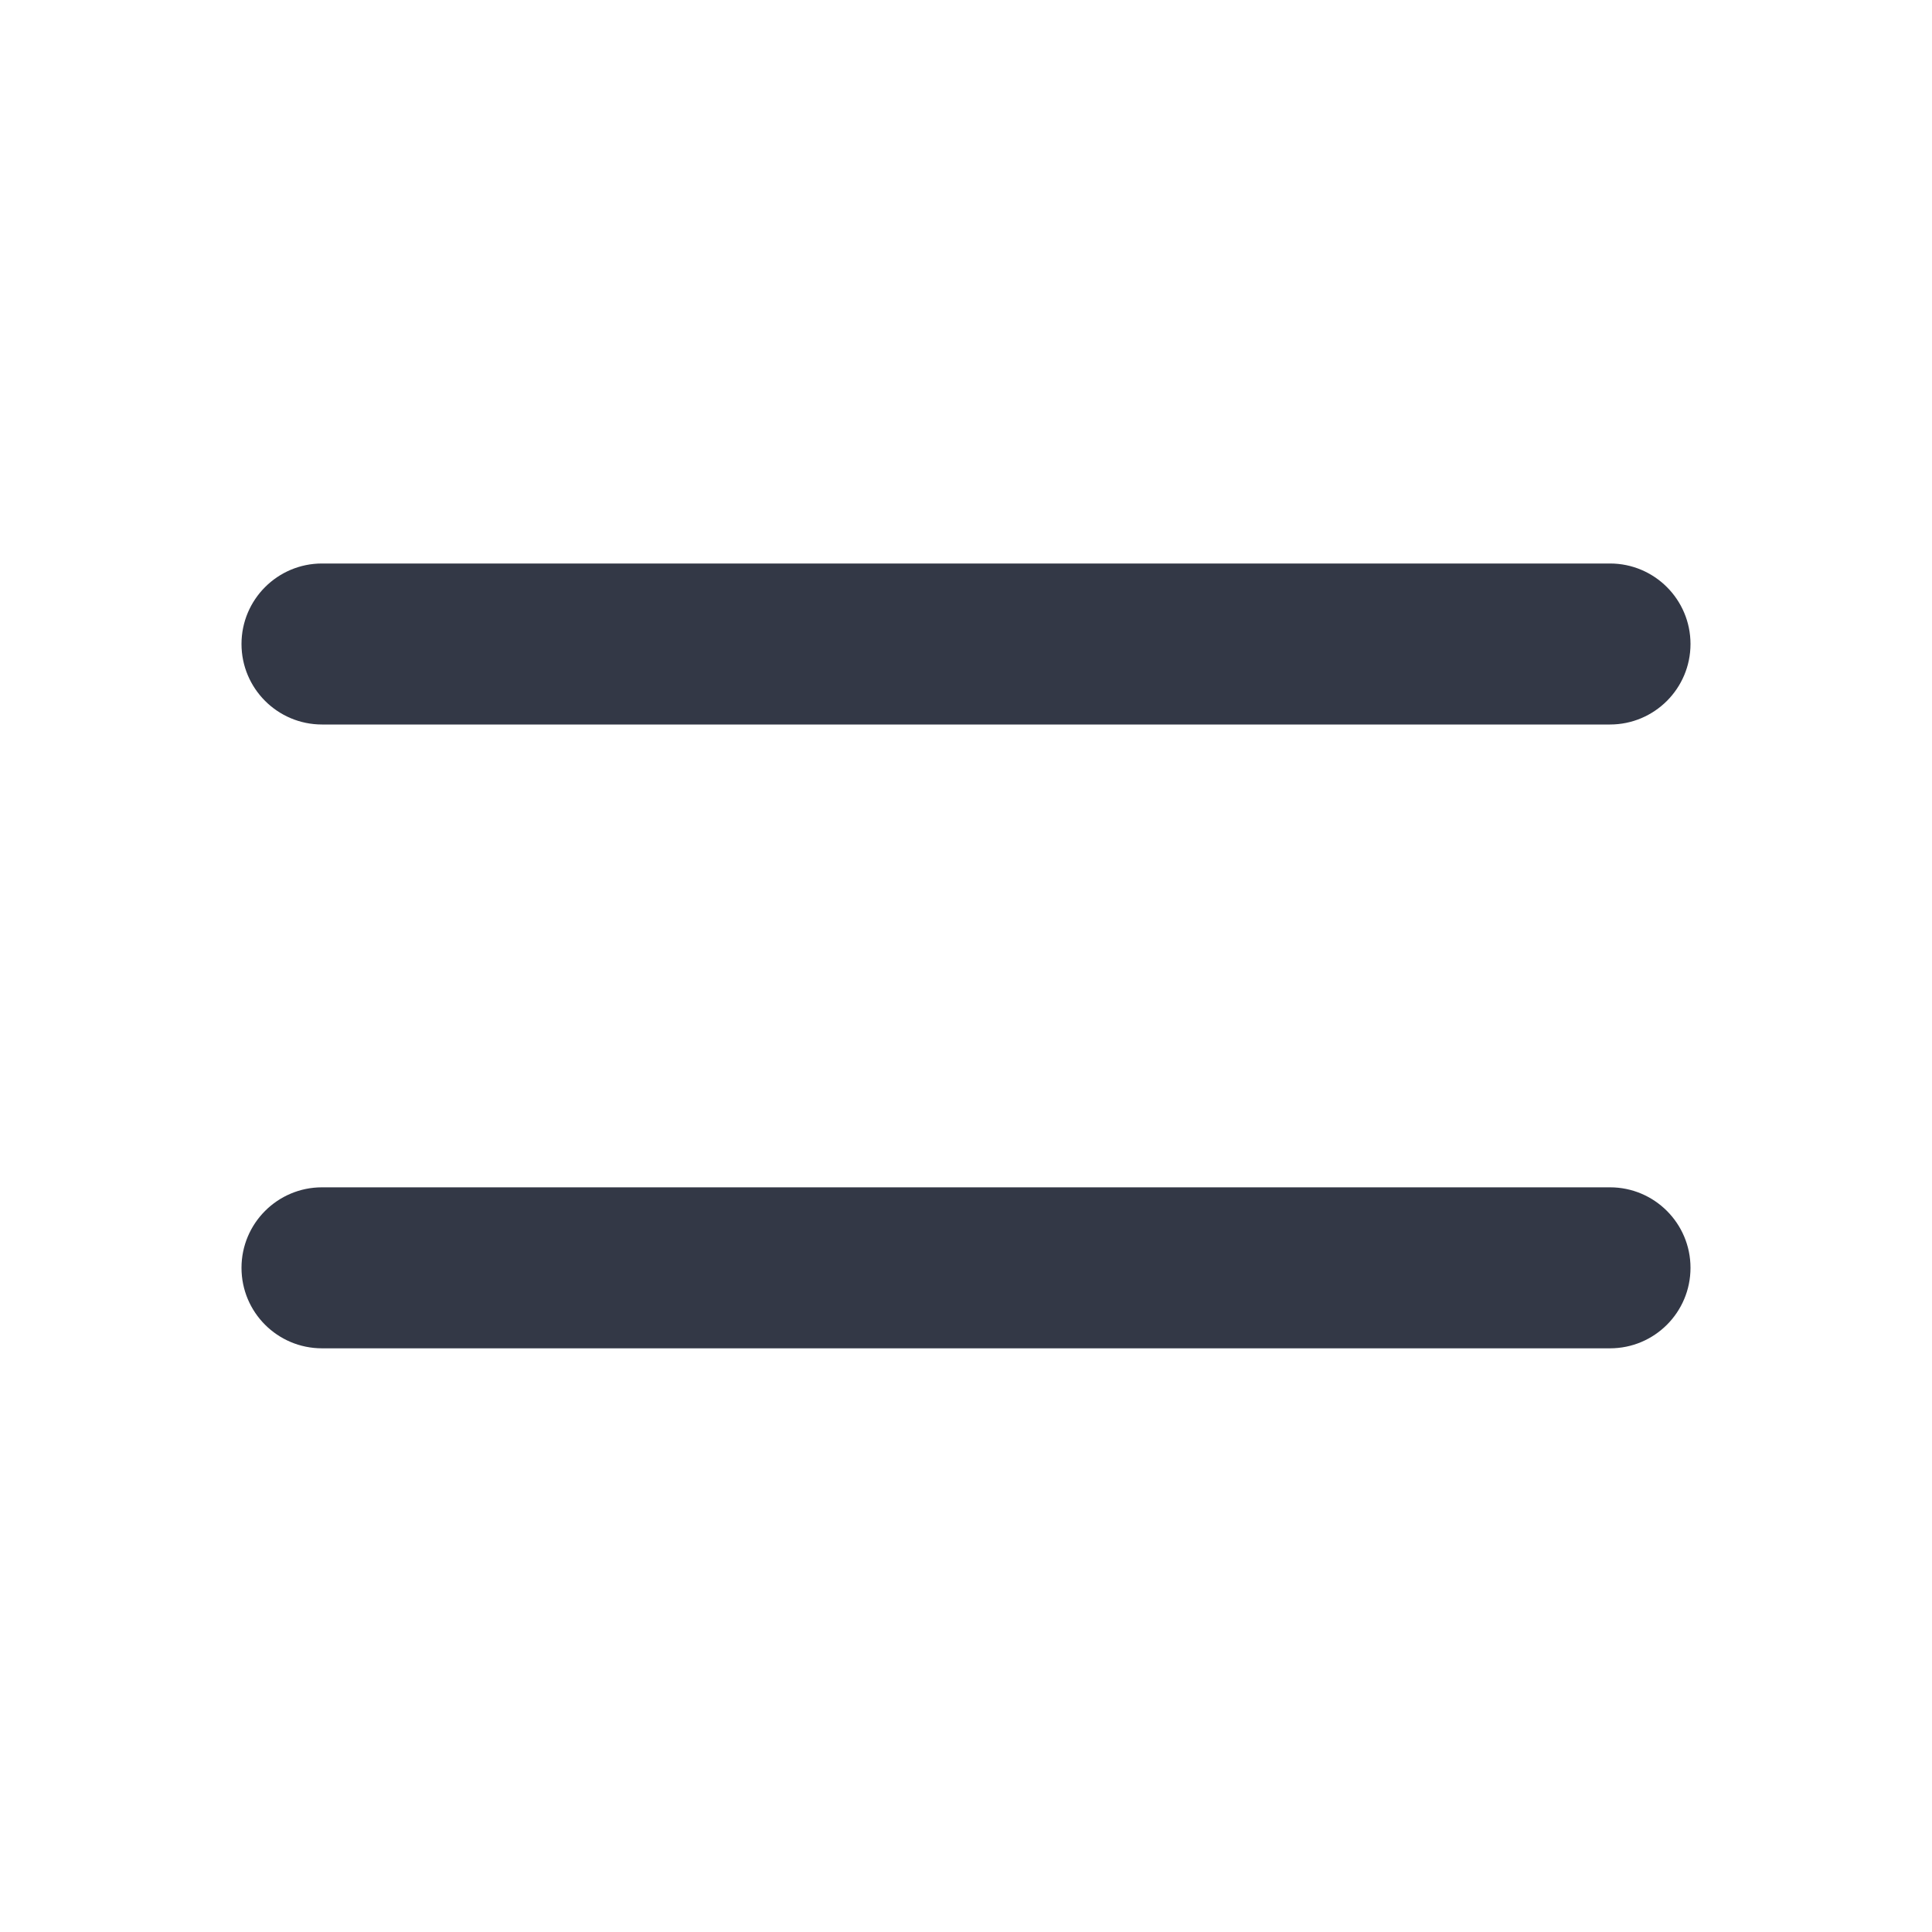 <svg width="18" height="18" viewBox="0 0 18 18" fill="none" xmlns="http://www.w3.org/2000/svg">
<path fill-rule="evenodd" clip-rule="evenodd" d="M3 5.25C2.586 5.25 2.25 5.586 2.25 6C2.25 6.414 2.586 6.75 3 6.75H15C15.414 6.75 15.75 6.414 15.75 6C15.75 5.586 15.414 5.25 15 5.25H3ZM3 11.062C2.586 11.062 2.25 11.398 2.25 11.812C2.25 12.227 2.586 12.562 3 12.562H15C15.414 12.562 15.75 12.227 15.75 11.812C15.75 11.398 15.414 11.062 15 11.062H3Z" fill="#333846"/>
</svg>
